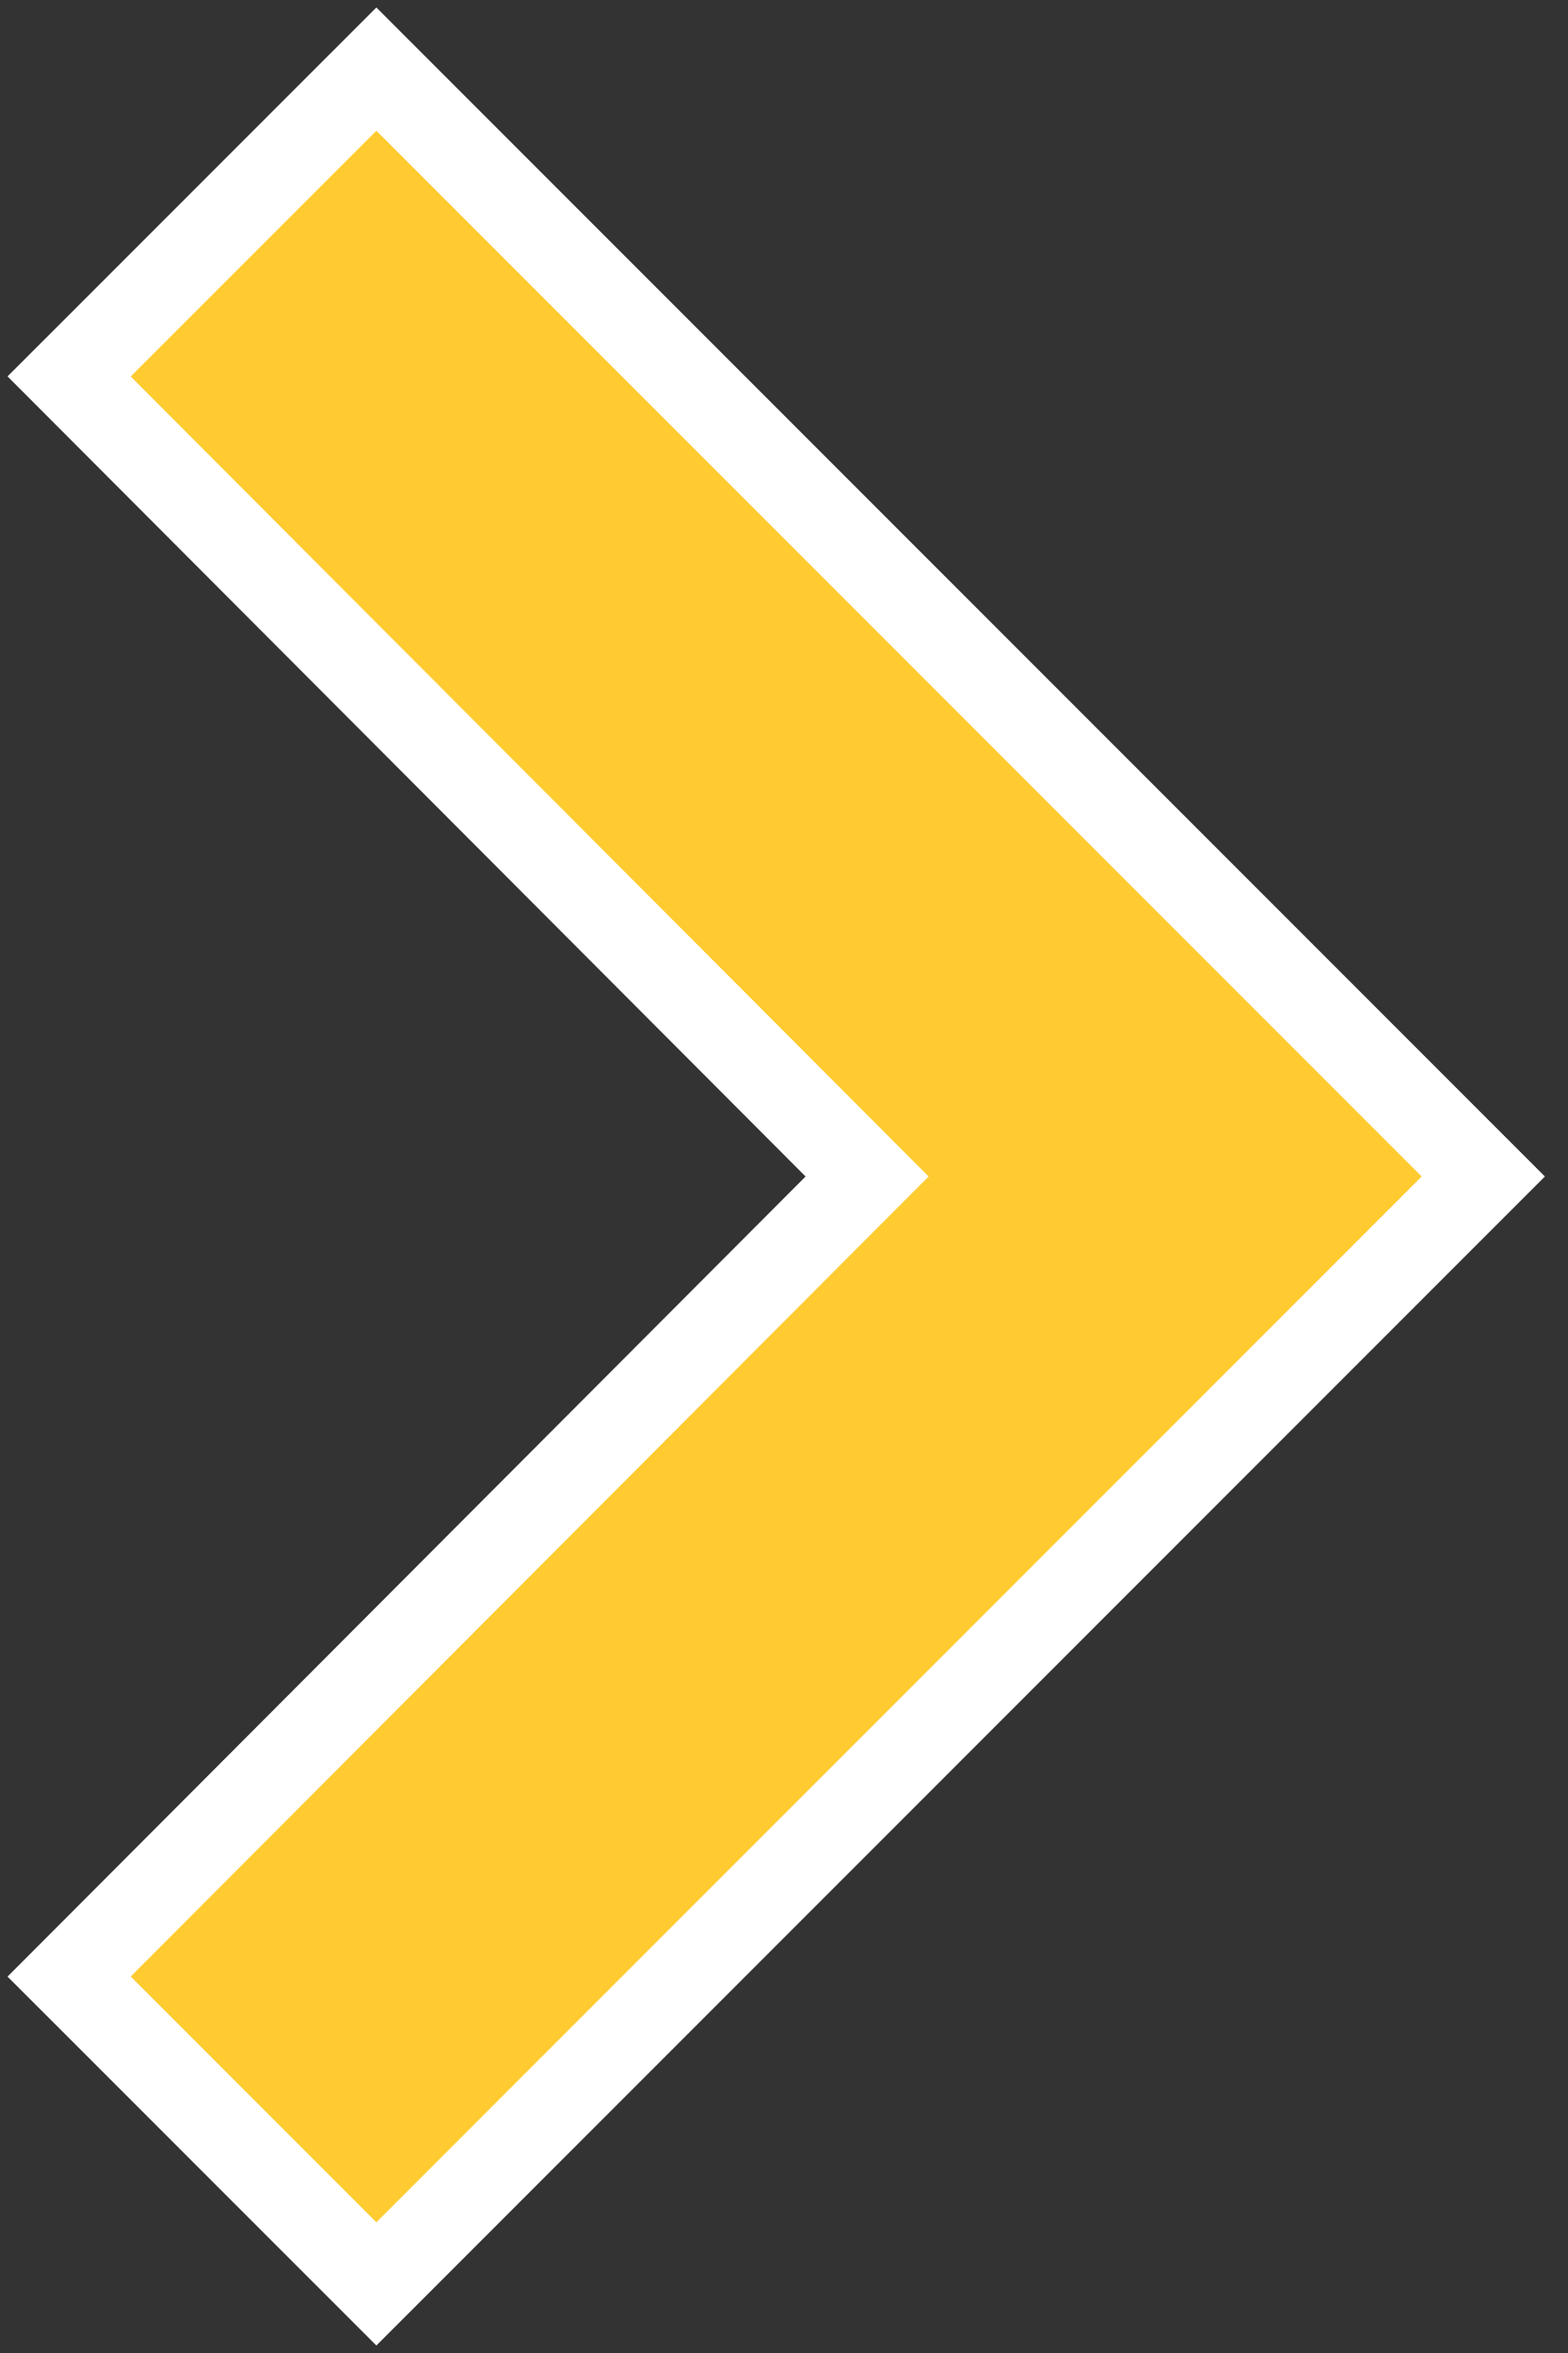 <svg width="36" height="54" viewBox="0 0 36 54" fill="none" xmlns="http://www.w3.org/2000/svg">
<rect x="0" y="0" width="36" height="54" fill="#333333" stroke="none"/>
<path d="M2.293 44.654L1.587 45.361L2.294 46.067L7.934 51.707L8.641 52.414L9.348 51.707L33.348 27.707L34.055 27L33.348 26.293L9.348 2.293L8.641 1.586L7.934 2.293L2.294 7.933L1.587 8.639L2.293 9.346L19.908 27L2.293 44.654Z" fill="#FFCB30" stroke="white" stroke-width="2"/>
</svg>

